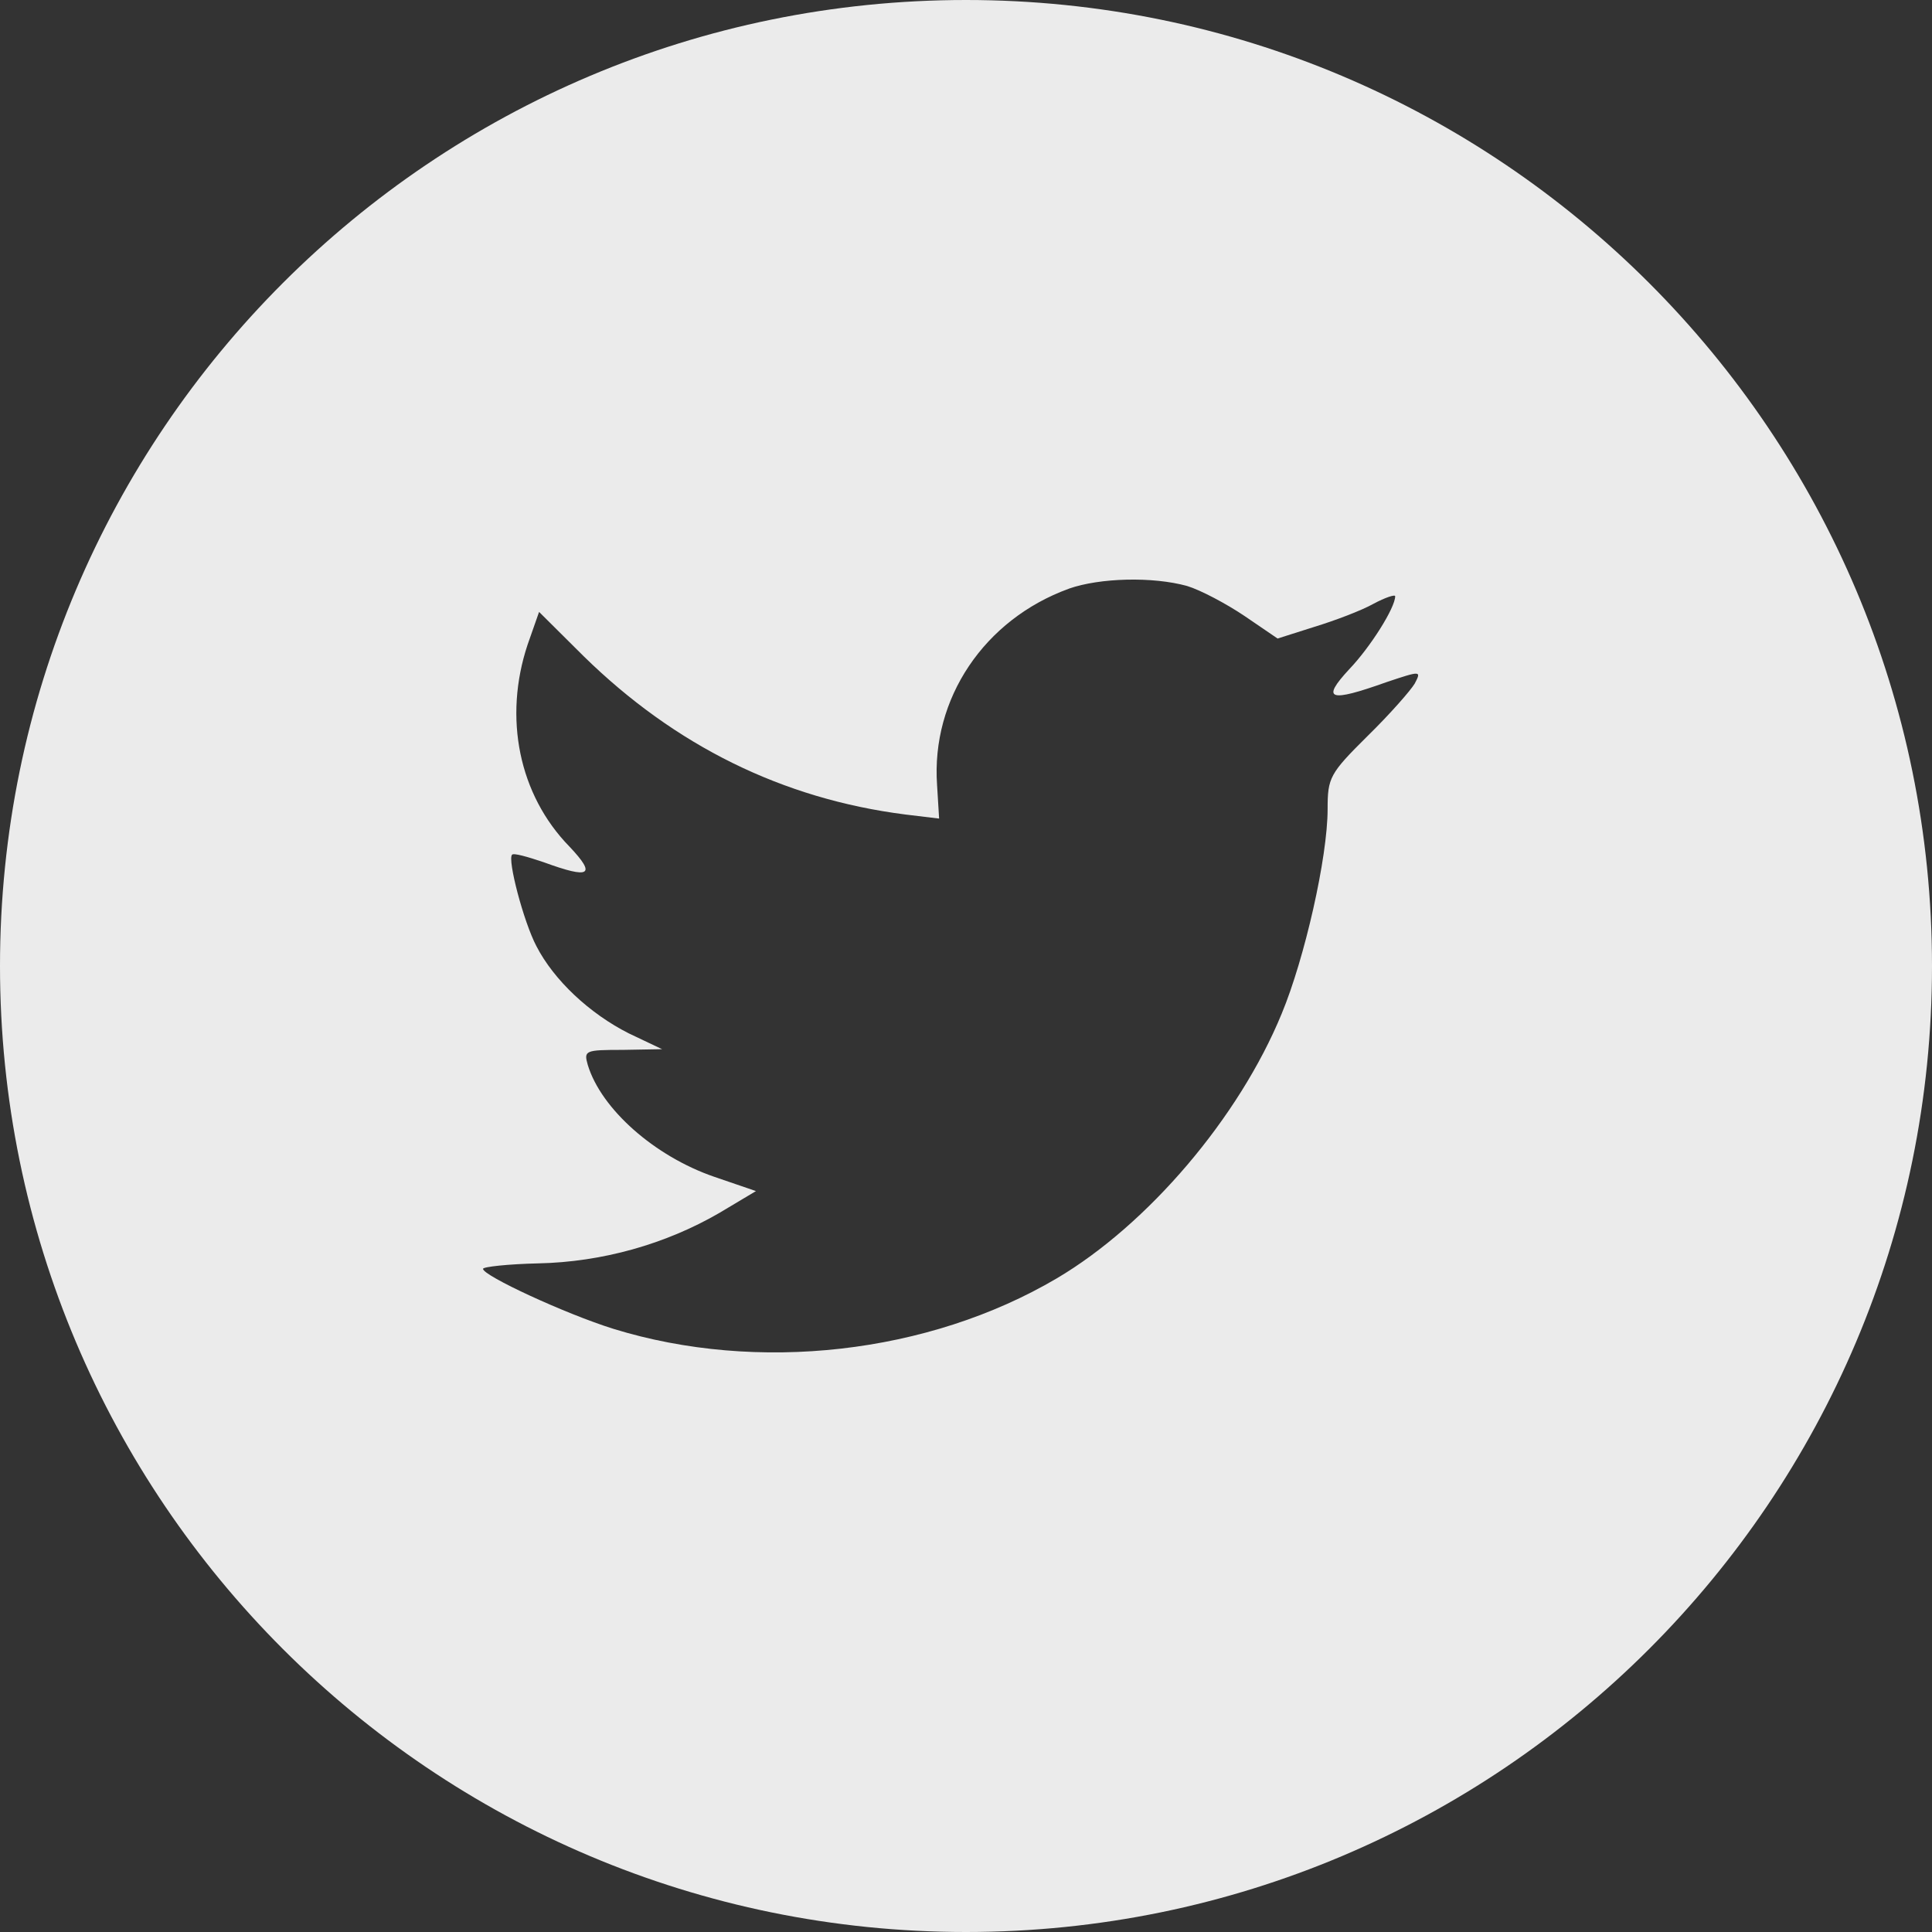 <svg xmlns="http://www.w3.org/2000/svg" width="36" height="36" viewBox="0 0 36 36">
    <rect x="0" y="0" width="36" height="36" fill="#333333" stroke="none"/>
    <g fill="none" fill-rule="evenodd" opacity=".902">
        <g fill="#FFF">
            <g>
                <g>
                    <path d="M18 0c9.941 0 18 8.059 18 18s-8.059 18-18 18S0 27.941 0 18 8.059 0 18 0zm1.916 10.97c-1.574.572-2.568 2.046-2.455 3.66l.038.623-.63-.076c-2.291-.292-4.293-1.284-5.993-2.949l-.831-.826-.214.61c-.453 1.36-.164 2.797.78 3.763.504.533.39.61-.478.292-.302-.102-.566-.178-.592-.14-.088.09.214 1.246.454 1.703.327.636.994 1.259 1.725 1.627l.617.293-.73.013c-.706 0-.731.012-.655.28.251.825 1.246 1.702 2.354 2.084l.78.267-.68.406c-1.007.585-2.19.916-3.374.941-.566.013-1.032.064-1.032.102 0 .127 1.536.839 2.43 1.118 2.682.827 5.867.47 8.26-.94 1.7-1.004 3.399-3 4.192-4.932.428-1.03.856-2.911.856-3.813 0-.585.038-.661.743-1.36.416-.407.806-.852.881-.98.126-.24.114-.24-.528-.025-1.07.382-1.222.33-.693-.241.39-.407.856-1.144.856-1.36 0-.038-.189.025-.403.14-.226.127-.73.317-1.108.432l-.68.216-.616-.42c-.34-.229-.819-.483-1.07-.559-.643-.178-1.625-.153-2.204.05z" transform="translate(-1148, -956) translate(0, 922) translate(1148, 34)"/>
                </g>
            </g>
        </g>
    </g>
</svg>
